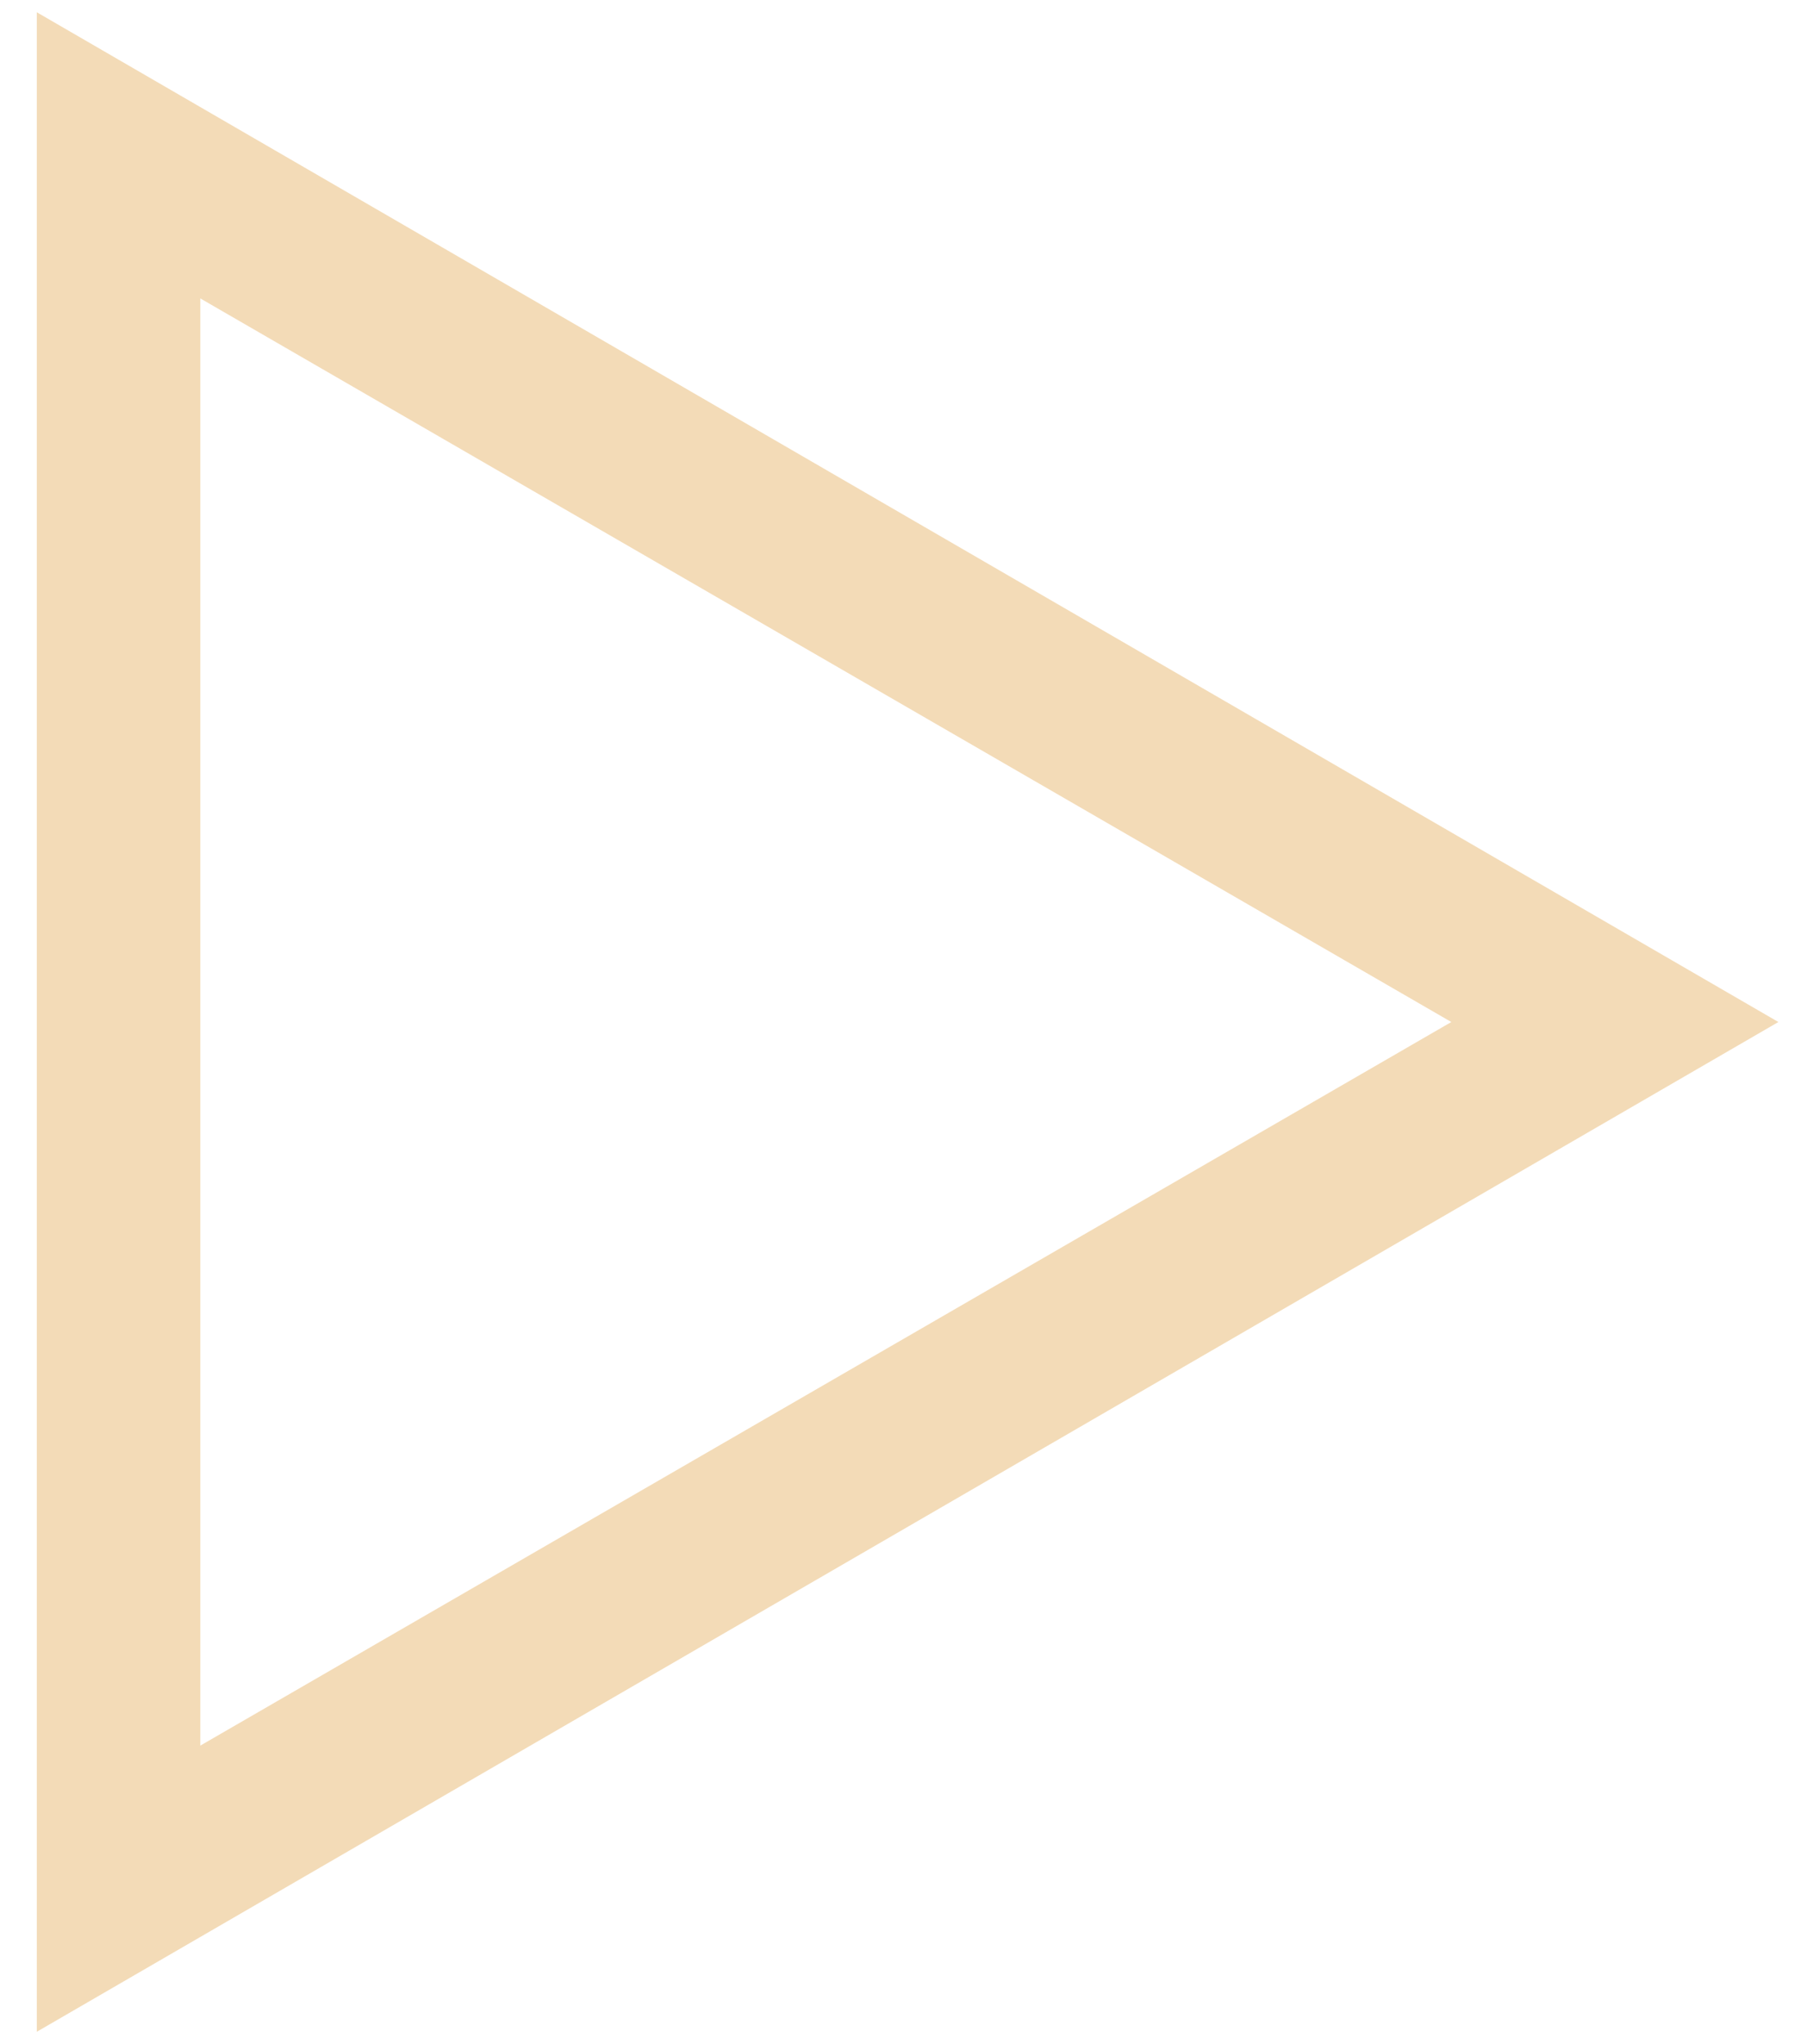 <?xml version="1.0" encoding="utf-8"?>
<!-- Generator: Adobe Illustrator 26.5.0, SVG Export Plug-In . SVG Version: 6.00 Build 0)  -->
<svg version="1.1" id="Capa_1" xmlns="http://www.w3.org/2000/svg" xmlns:xlink="http://www.w3.org/1999/xlink" x="0px" y="0px"
	 viewBox="0 0 44.2 50" style="enable-background:new 0 0 44.2 50;" xml:space="preserve">
<style type="text/css">
	.st0{fill:#F3DBB7;}
</style>
<path class="st0" d="M0.9,49.7V0.3L43.5,25L0.9,49.7z M4.9,7.3v35.4L35.5,25L4.9,7.3z"/>
</svg>
